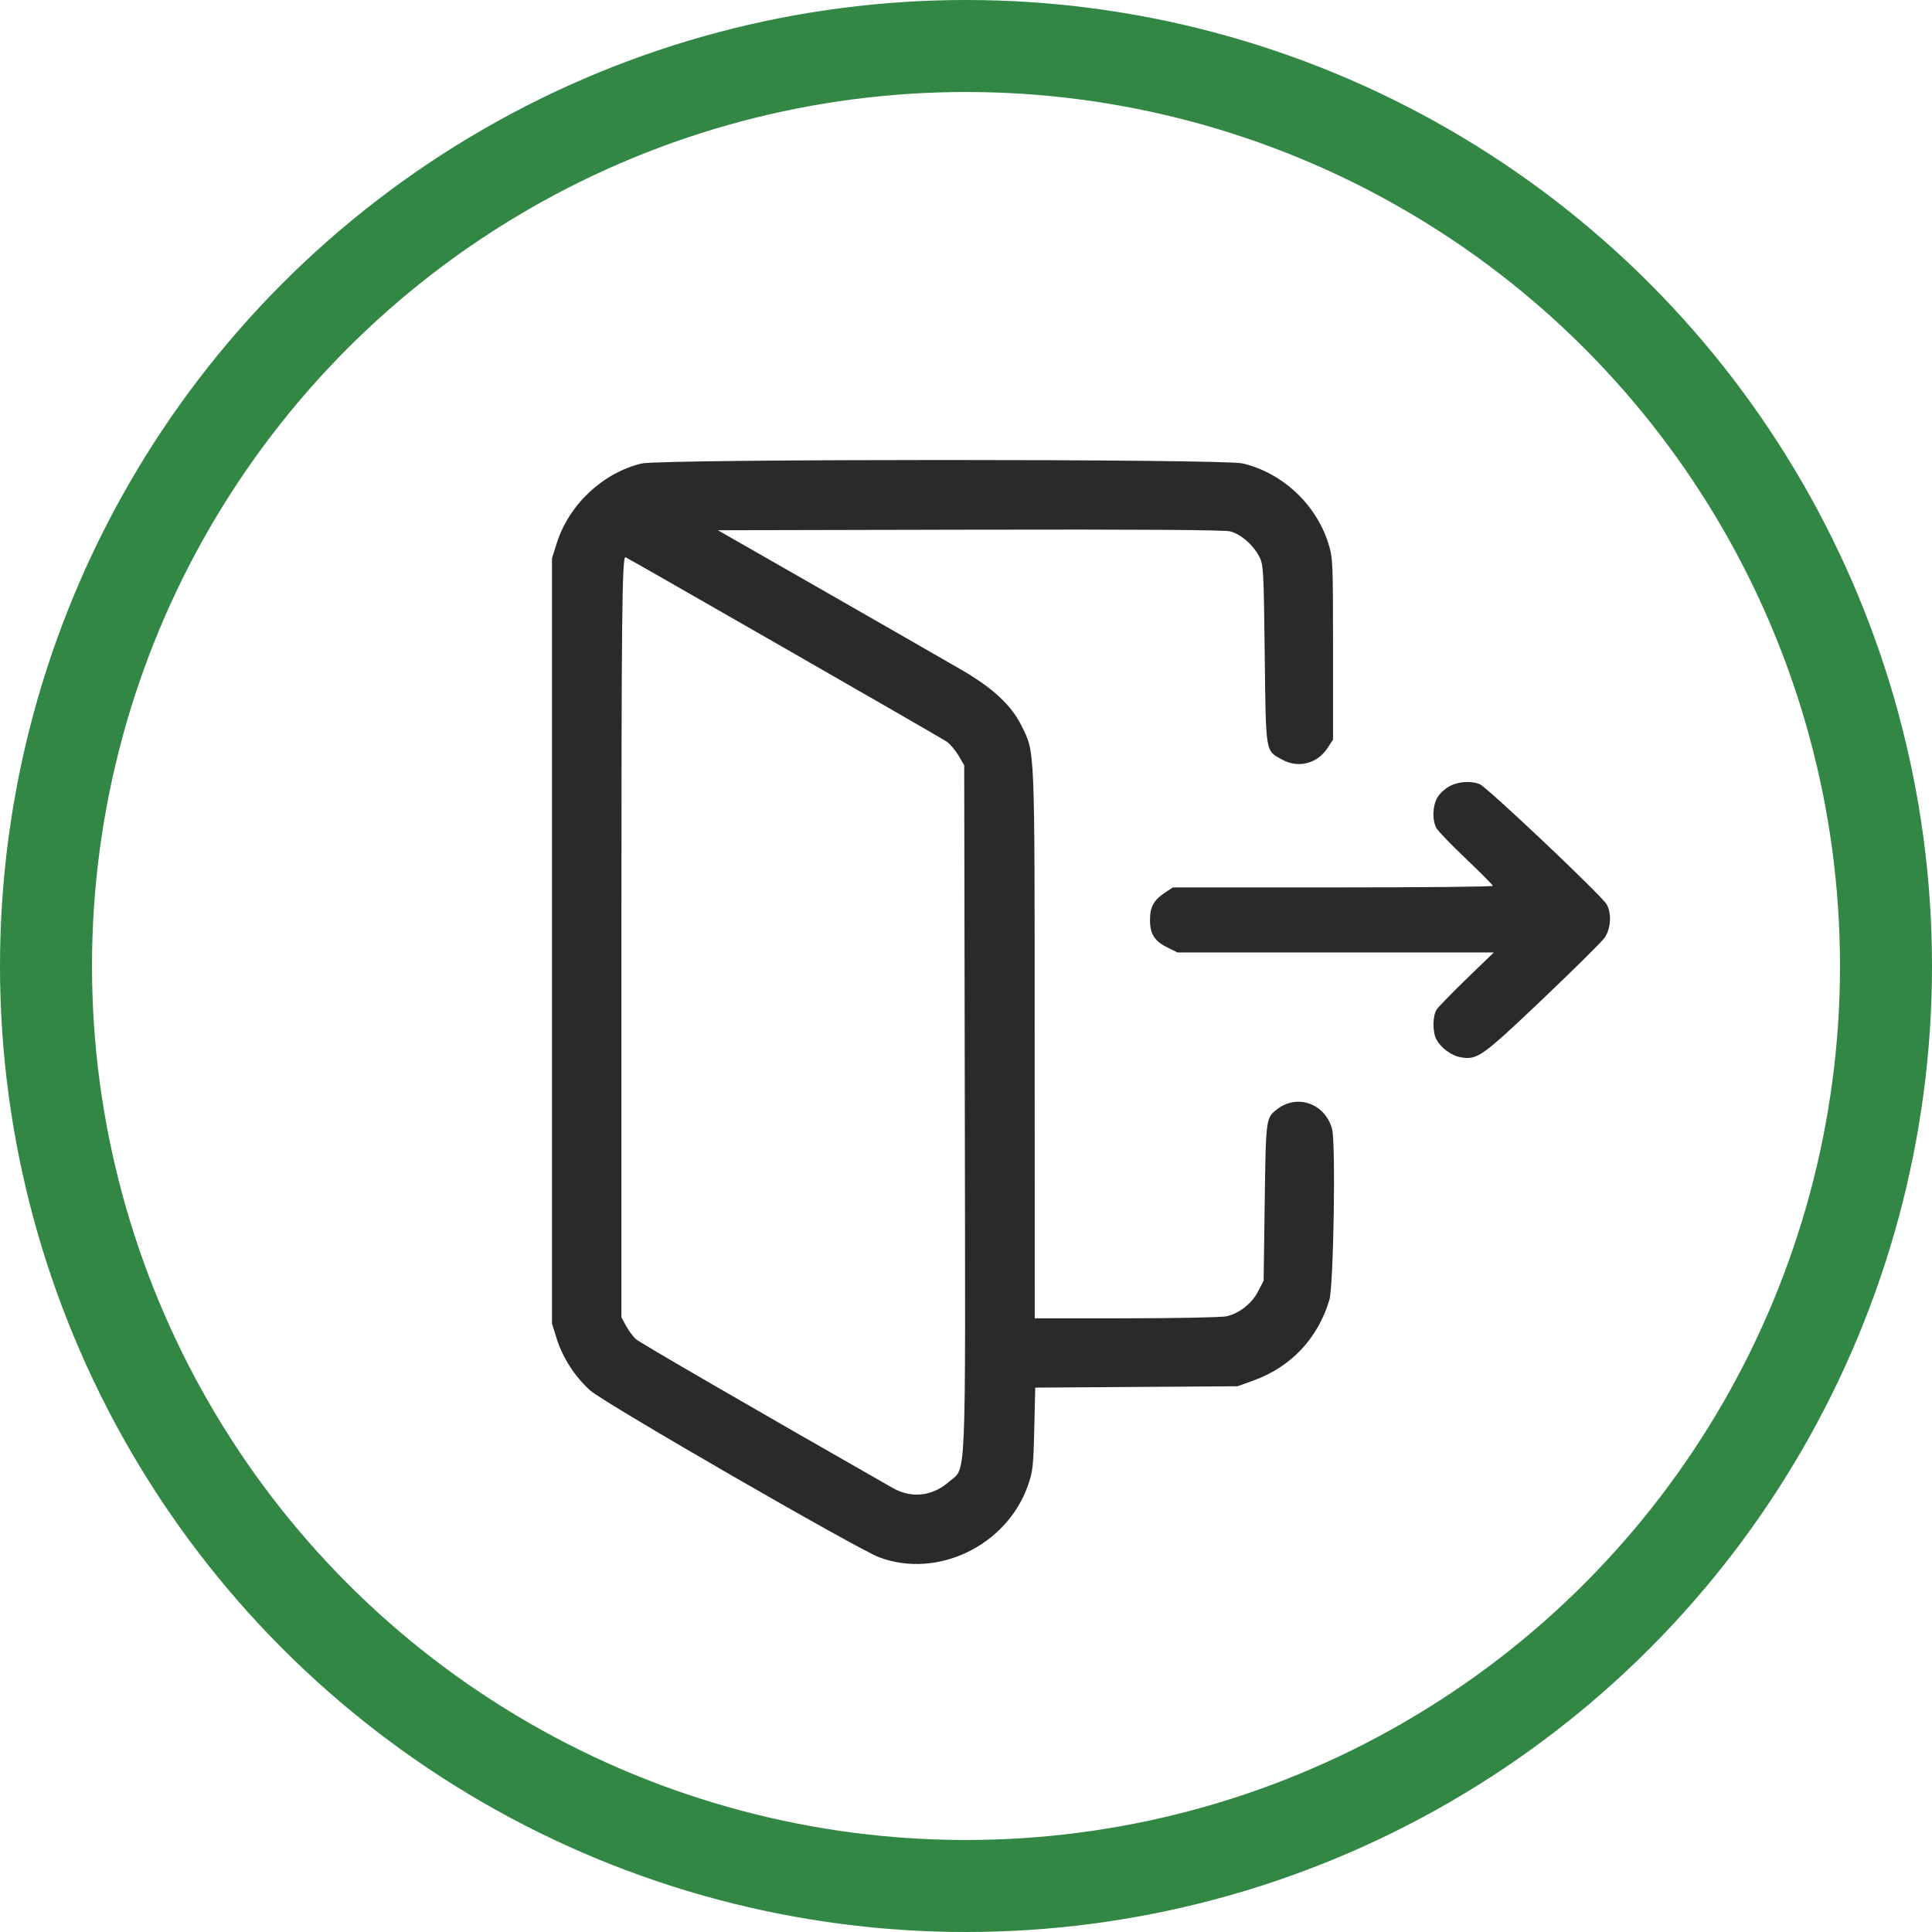 <svg width="42" height="42" viewBox="0 0 42 42" fill="none" xmlns="http://www.w3.org/2000/svg">
<path fill-rule="evenodd" clip-rule="evenodd" d="M31.523 17.085C31.43 17.132 31.311 17.238 31.258 17.32C31.143 17.497 31.128 17.825 31.227 18.003C31.263 18.068 31.554 18.37 31.873 18.673C32.192 18.976 32.453 19.239 32.453 19.258C32.453 19.277 30.888 19.292 28.976 19.292H25.498L25.346 19.391C25.084 19.562 25 19.709 25 19.998C25 20.311 25.097 20.46 25.393 20.605L25.596 20.705H29.035H32.475L31.893 21.267C31.574 21.577 31.278 21.88 31.236 21.94C31.142 22.076 31.137 22.432 31.228 22.6C31.325 22.779 31.552 22.948 31.743 22.982C32.114 23.049 32.202 22.987 33.526 21.729C34.204 21.084 34.813 20.482 34.878 20.392C35.017 20.2 35.041 19.864 34.929 19.662C34.826 19.475 32.314 17.098 32.161 17.043C31.967 16.973 31.712 16.99 31.523 17.085Z" fill="#2B2A29"/>
<path fill-rule="evenodd" clip-rule="evenodd" d="M13.947 10.076C13.104 10.279 12.37 10.969 12.104 11.806L12 12.136V20.457V28.777L12.104 29.107C12.237 29.525 12.5 29.93 12.834 30.23C13.135 30.5 18.633 33.674 19.112 33.854C20.373 34.328 21.877 33.606 22.343 32.303C22.452 31.996 22.465 31.881 22.484 31.065L22.505 30.166L24.704 30.151L26.904 30.136L27.255 30.009C28.067 29.714 28.65 29.094 28.899 28.261C28.991 27.951 29.041 24.848 28.958 24.544C28.808 23.989 28.199 23.772 27.759 24.117C27.519 24.304 27.519 24.31 27.494 26.13L27.47 27.842L27.349 28.075C27.213 28.338 26.944 28.55 26.665 28.615C26.563 28.638 25.583 28.658 24.487 28.659L22.494 28.66L22.493 22.695C22.492 16.141 22.502 16.375 22.206 15.776C21.988 15.334 21.587 14.96 20.914 14.569C20.603 14.388 19.281 13.63 17.977 12.883L15.606 11.527L21.084 11.515C24.787 11.507 26.622 11.519 26.745 11.552C26.974 11.613 27.232 11.834 27.367 12.085C27.467 12.271 27.471 12.333 27.494 14.222C27.52 16.398 27.506 16.309 27.865 16.51C28.217 16.707 28.63 16.606 28.854 16.269L28.979 16.08V14.108C28.979 12.203 28.976 12.125 28.875 11.806C28.606 10.957 27.873 10.276 27.011 10.074C26.583 9.974 14.363 9.976 13.947 10.076ZM17.028 14.073C18.906 15.15 20.502 16.071 20.574 16.118C20.646 16.166 20.763 16.301 20.834 16.42L20.961 16.636L20.974 24.087C20.988 32.487 21.013 31.878 20.631 32.212C20.267 32.531 19.814 32.58 19.405 32.346C16.292 30.57 13.909 29.189 13.823 29.111C13.762 29.056 13.667 28.927 13.611 28.824L13.509 28.636V20.503C13.509 13.39 13.523 12.113 13.597 12.113C13.606 12.113 15.15 12.995 17.028 14.073Z" fill="#2B2A29"/>
<circle cx="21" cy="21" r="20" stroke="#318743" stroke-width="2"/>
</svg>
